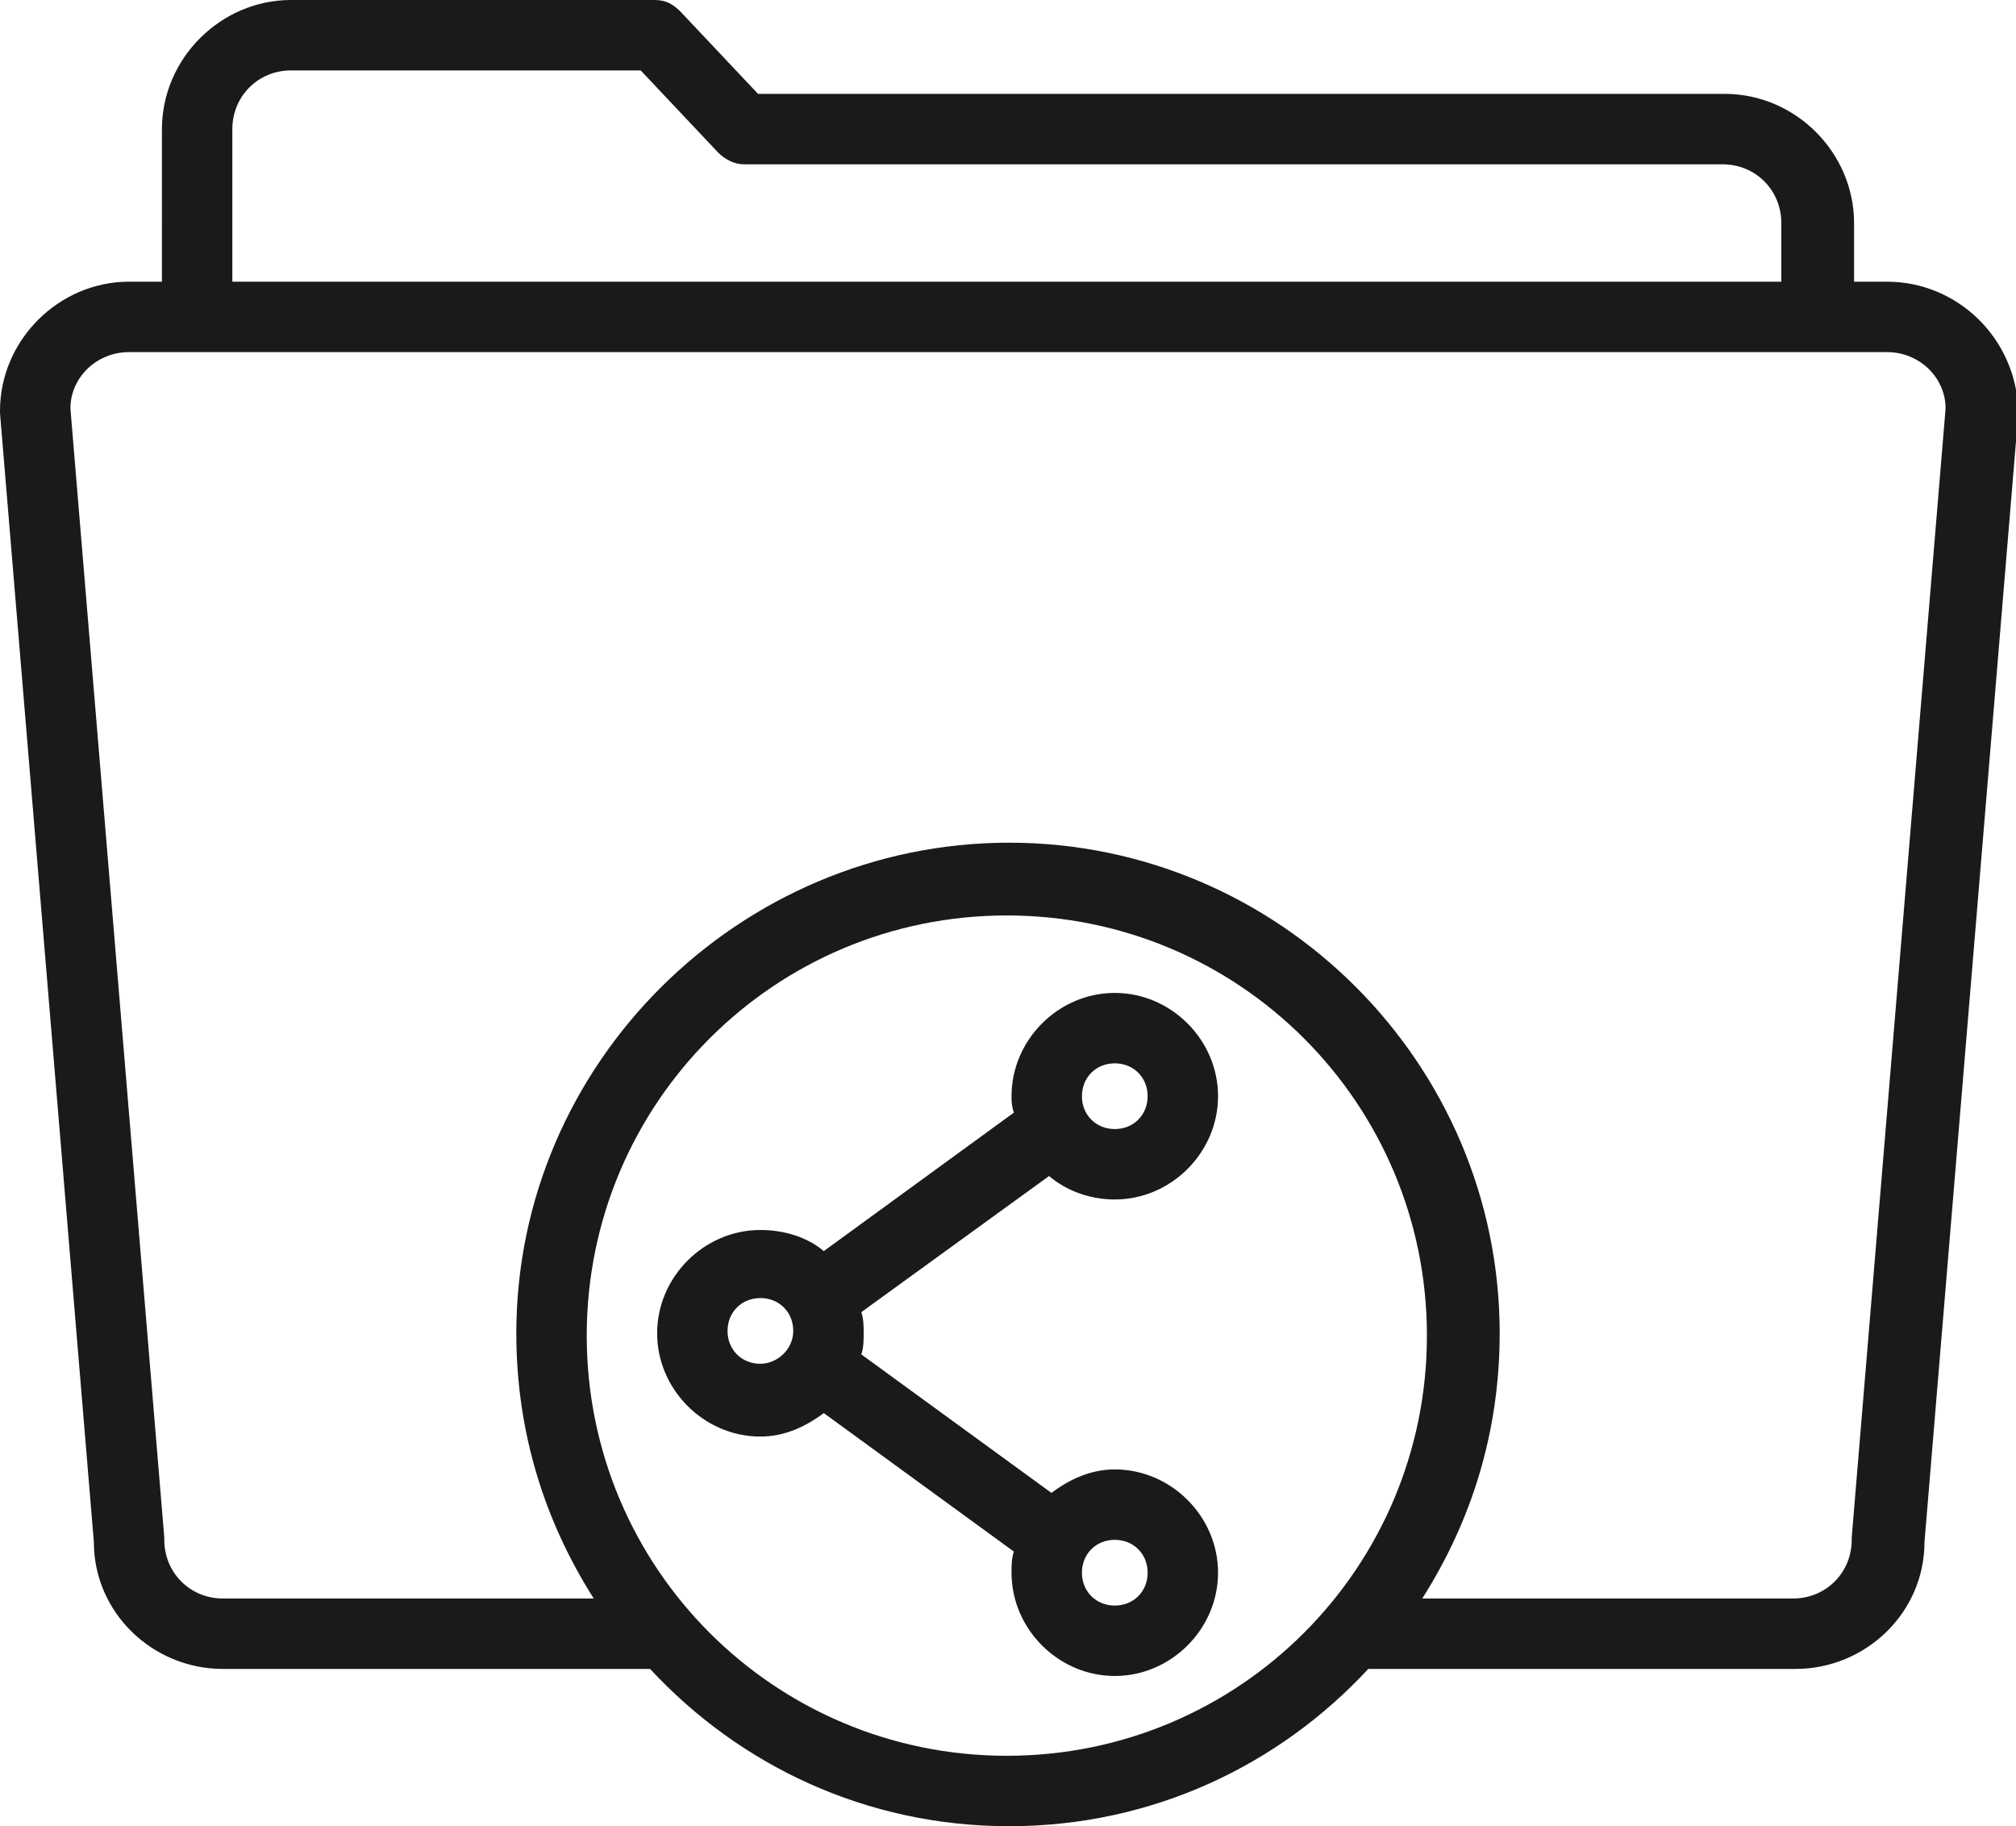 <?xml version="1.0" encoding="utf-8"?>
<!-- Generator: Adobe Illustrator 25.2.1, SVG Export Plug-In . SVG Version: 6.00 Build 0)  -->
<svg version="1.1" id="Calque_1" xmlns="http://www.w3.org/2000/svg" xmlns:xlink="http://www.w3.org/1999/xlink" x="0px" y="0px"
	 viewBox="0 0 85.9 77.8" style="enable-background:new 0 0 85.9 77.8;" xml:space="preserve">
<style type="text/css">
	.st0{fill:#1A1A1A;}
</style>
<path class="st0" d="M80.4,12h-1.4V9.5c0-3-2.5-5.5-5.5-5.5H32.3L29,0.5C28.7,0.2,28.4,0,27.9,0H12.4c-3,0-5.5,2.5-5.5,5.5V12H5.5
	c-3,0-5.5,2.5-5.5,5.5c0,0,0,0.1,0,0.1l4,48.1c0,3,2.5,5.4,5.5,5.4h18.2c3.8,4.1,9.2,6.7,15.3,6.7s11.5-2.6,15.3-6.7h18.2
	c3,0,5.5-2.4,5.5-5.4l4-48.1c0,0,0-0.1,0-0.1C85.9,14.4,83.4,12,80.4,12z M9.9,5.5c0-1.4,1.1-2.5,2.5-2.5h14.9l3.3,3.5
	C30.9,6.8,31.3,7,31.7,7h41.7c1.4,0,2.5,1.1,2.5,2.5V12h-66V5.5z M42.9,74.8c-9.9,0-17.9-8-17.9-17.9s8-17.9,17.9-17.9
	s17.9,8,17.9,17.9S52.8,74.8,42.9,74.8z M78.9,65.5c0,0,0,0.1,0,0.1c0,1.4-1.1,2.5-2.5,2.5H60.6c2.1-3.3,3.3-7.1,3.3-11.3
	c0-11.5-9.4-20.9-20.9-20.9S22,45.3,22,56.8c0,4.2,1.2,8,3.3,11.3H9.5C8.1,68.1,7,67,7,65.6c0,0,0-0.1,0-0.1L3,17.4
	C3,16.1,4.1,15,5.5,15h74.9c1.4,0,2.5,1.1,2.5,2.4L78.9,65.5z M47.5,51.1c2.4,0,4.4-2,4.4-4.4s-2-4.4-4.4-4.4c-2.4,0-4.4,2-4.4,4.4
	c0,0.2,0,0.4,0.1,0.7l-8.1,5.9c-0.7-0.6-1.7-0.9-2.7-0.9c-2.4,0-4.4,2-4.4,4.4c0,2.4,2,4.4,4.4,4.4c1,0,1.9-0.4,2.7-1l8.1,5.9
	c-0.1,0.3-0.1,0.6-0.1,0.9c0,2.4,2,4.4,4.4,4.4c2.4,0,4.4-2,4.4-4.4s-2-4.4-4.4-4.4c-1,0-1.9,0.4-2.7,1l-8.1-5.9
	c0.1-0.3,0.1-0.6,0.1-0.9c0-0.3,0-0.6-0.1-0.9l8-5.8C45.4,50.7,46.4,51.1,47.5,51.1z M47.5,45.3c0.8,0,1.4,0.6,1.4,1.4
	s-0.6,1.4-1.4,1.4c-0.8,0-1.4-0.6-1.4-1.4S46.7,45.3,47.5,45.3z M32.4,58.1c-0.8,0-1.4-0.6-1.4-1.4c0-0.8,0.6-1.4,1.4-1.4
	c0.8,0,1.4,0.6,1.4,1.4C33.8,57.5,33.1,58.1,32.4,58.1z M47.5,65.6c0.8,0,1.4,0.6,1.4,1.4s-0.6,1.4-1.4,1.4c-0.8,0-1.4-0.6-1.4-1.4
	S46.7,65.6,47.5,65.6z"/>
</svg>
